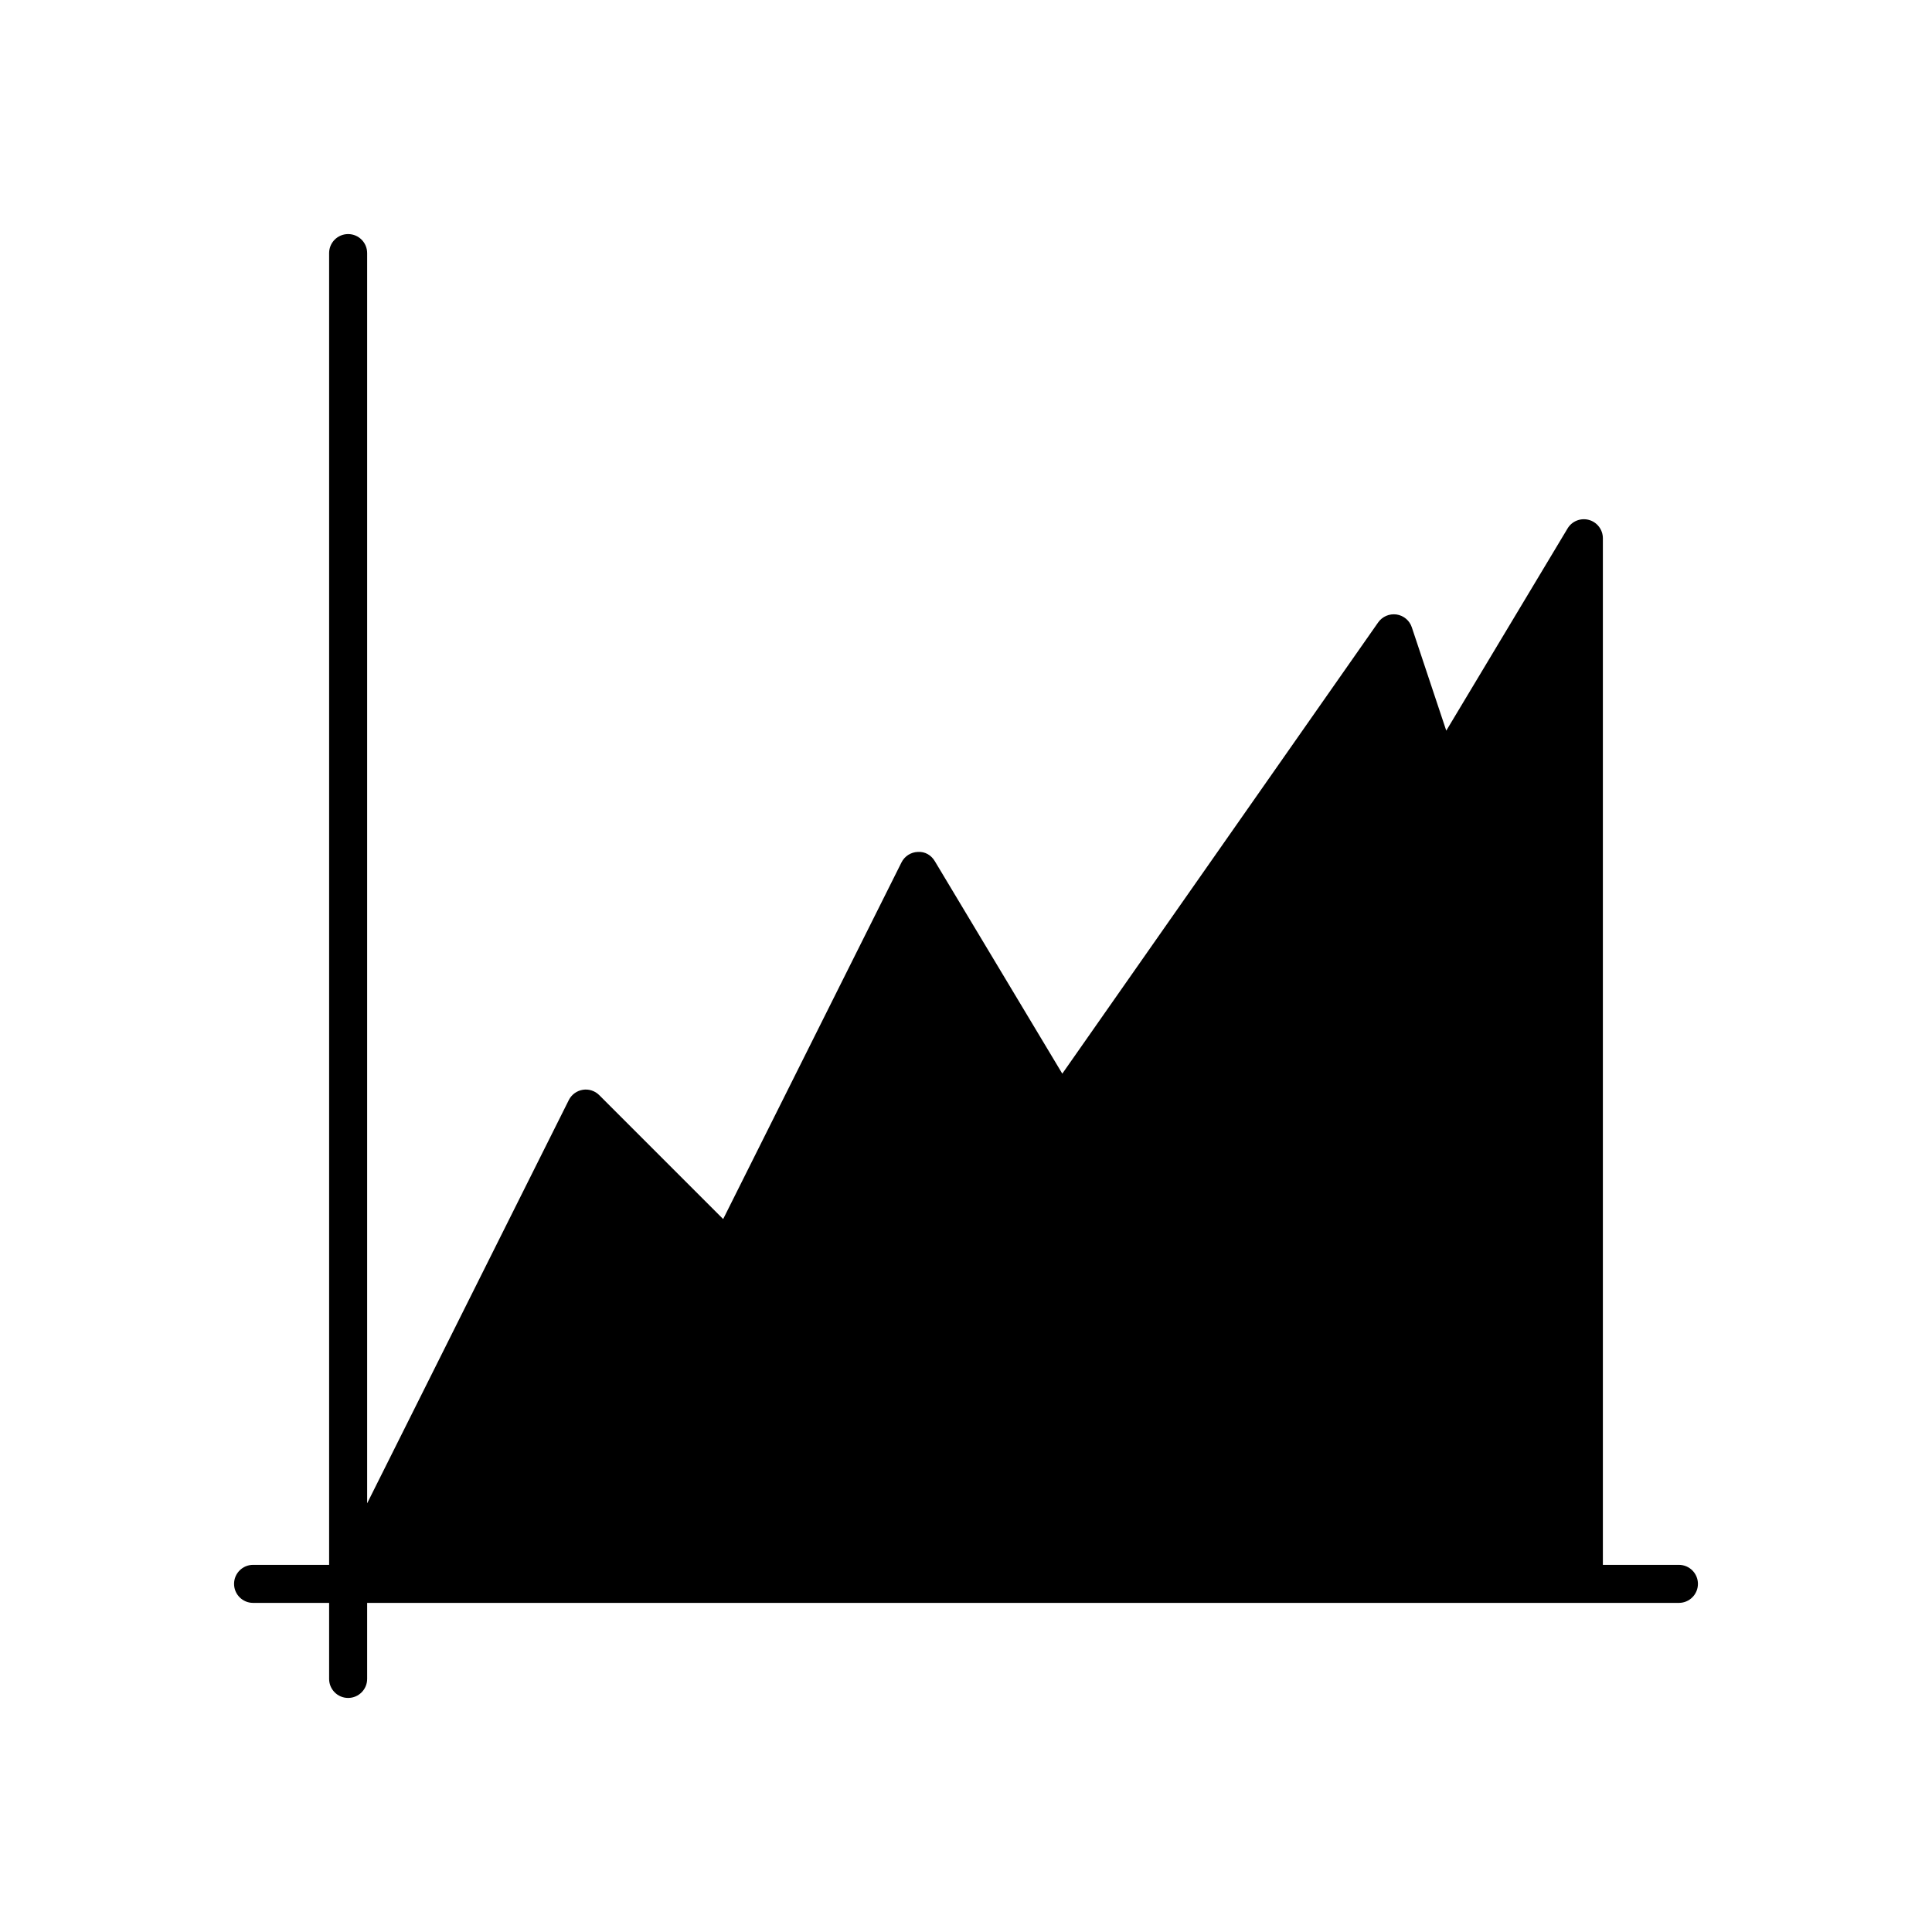 <?xml version="1.0" encoding="UTF-8"?>
<!-- Uploaded to: SVG Repo, www.svgrepo.com, Generator: SVG Repo Mixer Tools -->
<svg fill="#000000" width="800px" height="800px" version="1.1" viewBox="144 144 512 512" xmlns="http://www.w3.org/2000/svg">
 <path d="m588.93 558.7h-20.152v-272.06c0-2.266-1.512-4.25-3.691-4.856-2.184-0.598-4.5 0.316-5.664 2.262l-32.148 53.582-9.133-27.395c-0.602-1.805-2.168-3.117-4.055-3.391-1.883-0.258-3.762 0.535-4.856 2.098l-83.711 119.59-33.789-56.32c-0.945-1.574-2.566-2.574-4.516-2.441-1.836 0.07-3.488 1.137-4.312 2.781l-47.254 94.512-32.844-32.844c-1.145-1.145-2.789-1.676-4.367-1.41-1.598 0.262-2.973 1.273-3.699 2.723l-53.438 106.86v-331.32c0-2.781-2.254-5.039-5.039-5.039-2.781 0-5.039 2.254-5.039 5.039v347.63h-20.152c-2.781 0-5.039 2.254-5.039 5.039 0 2.781 2.254 5.039 5.039 5.039h20.152v20.152c0 2.781 2.254 5.039 5.039 5.039 2.781 0 5.039-2.254 5.039-5.039v-20.152h347.63c2.781 0 5.039-2.254 5.039-5.039 0-2.785-2.254-5.039-5.039-5.039z"/>
</svg>